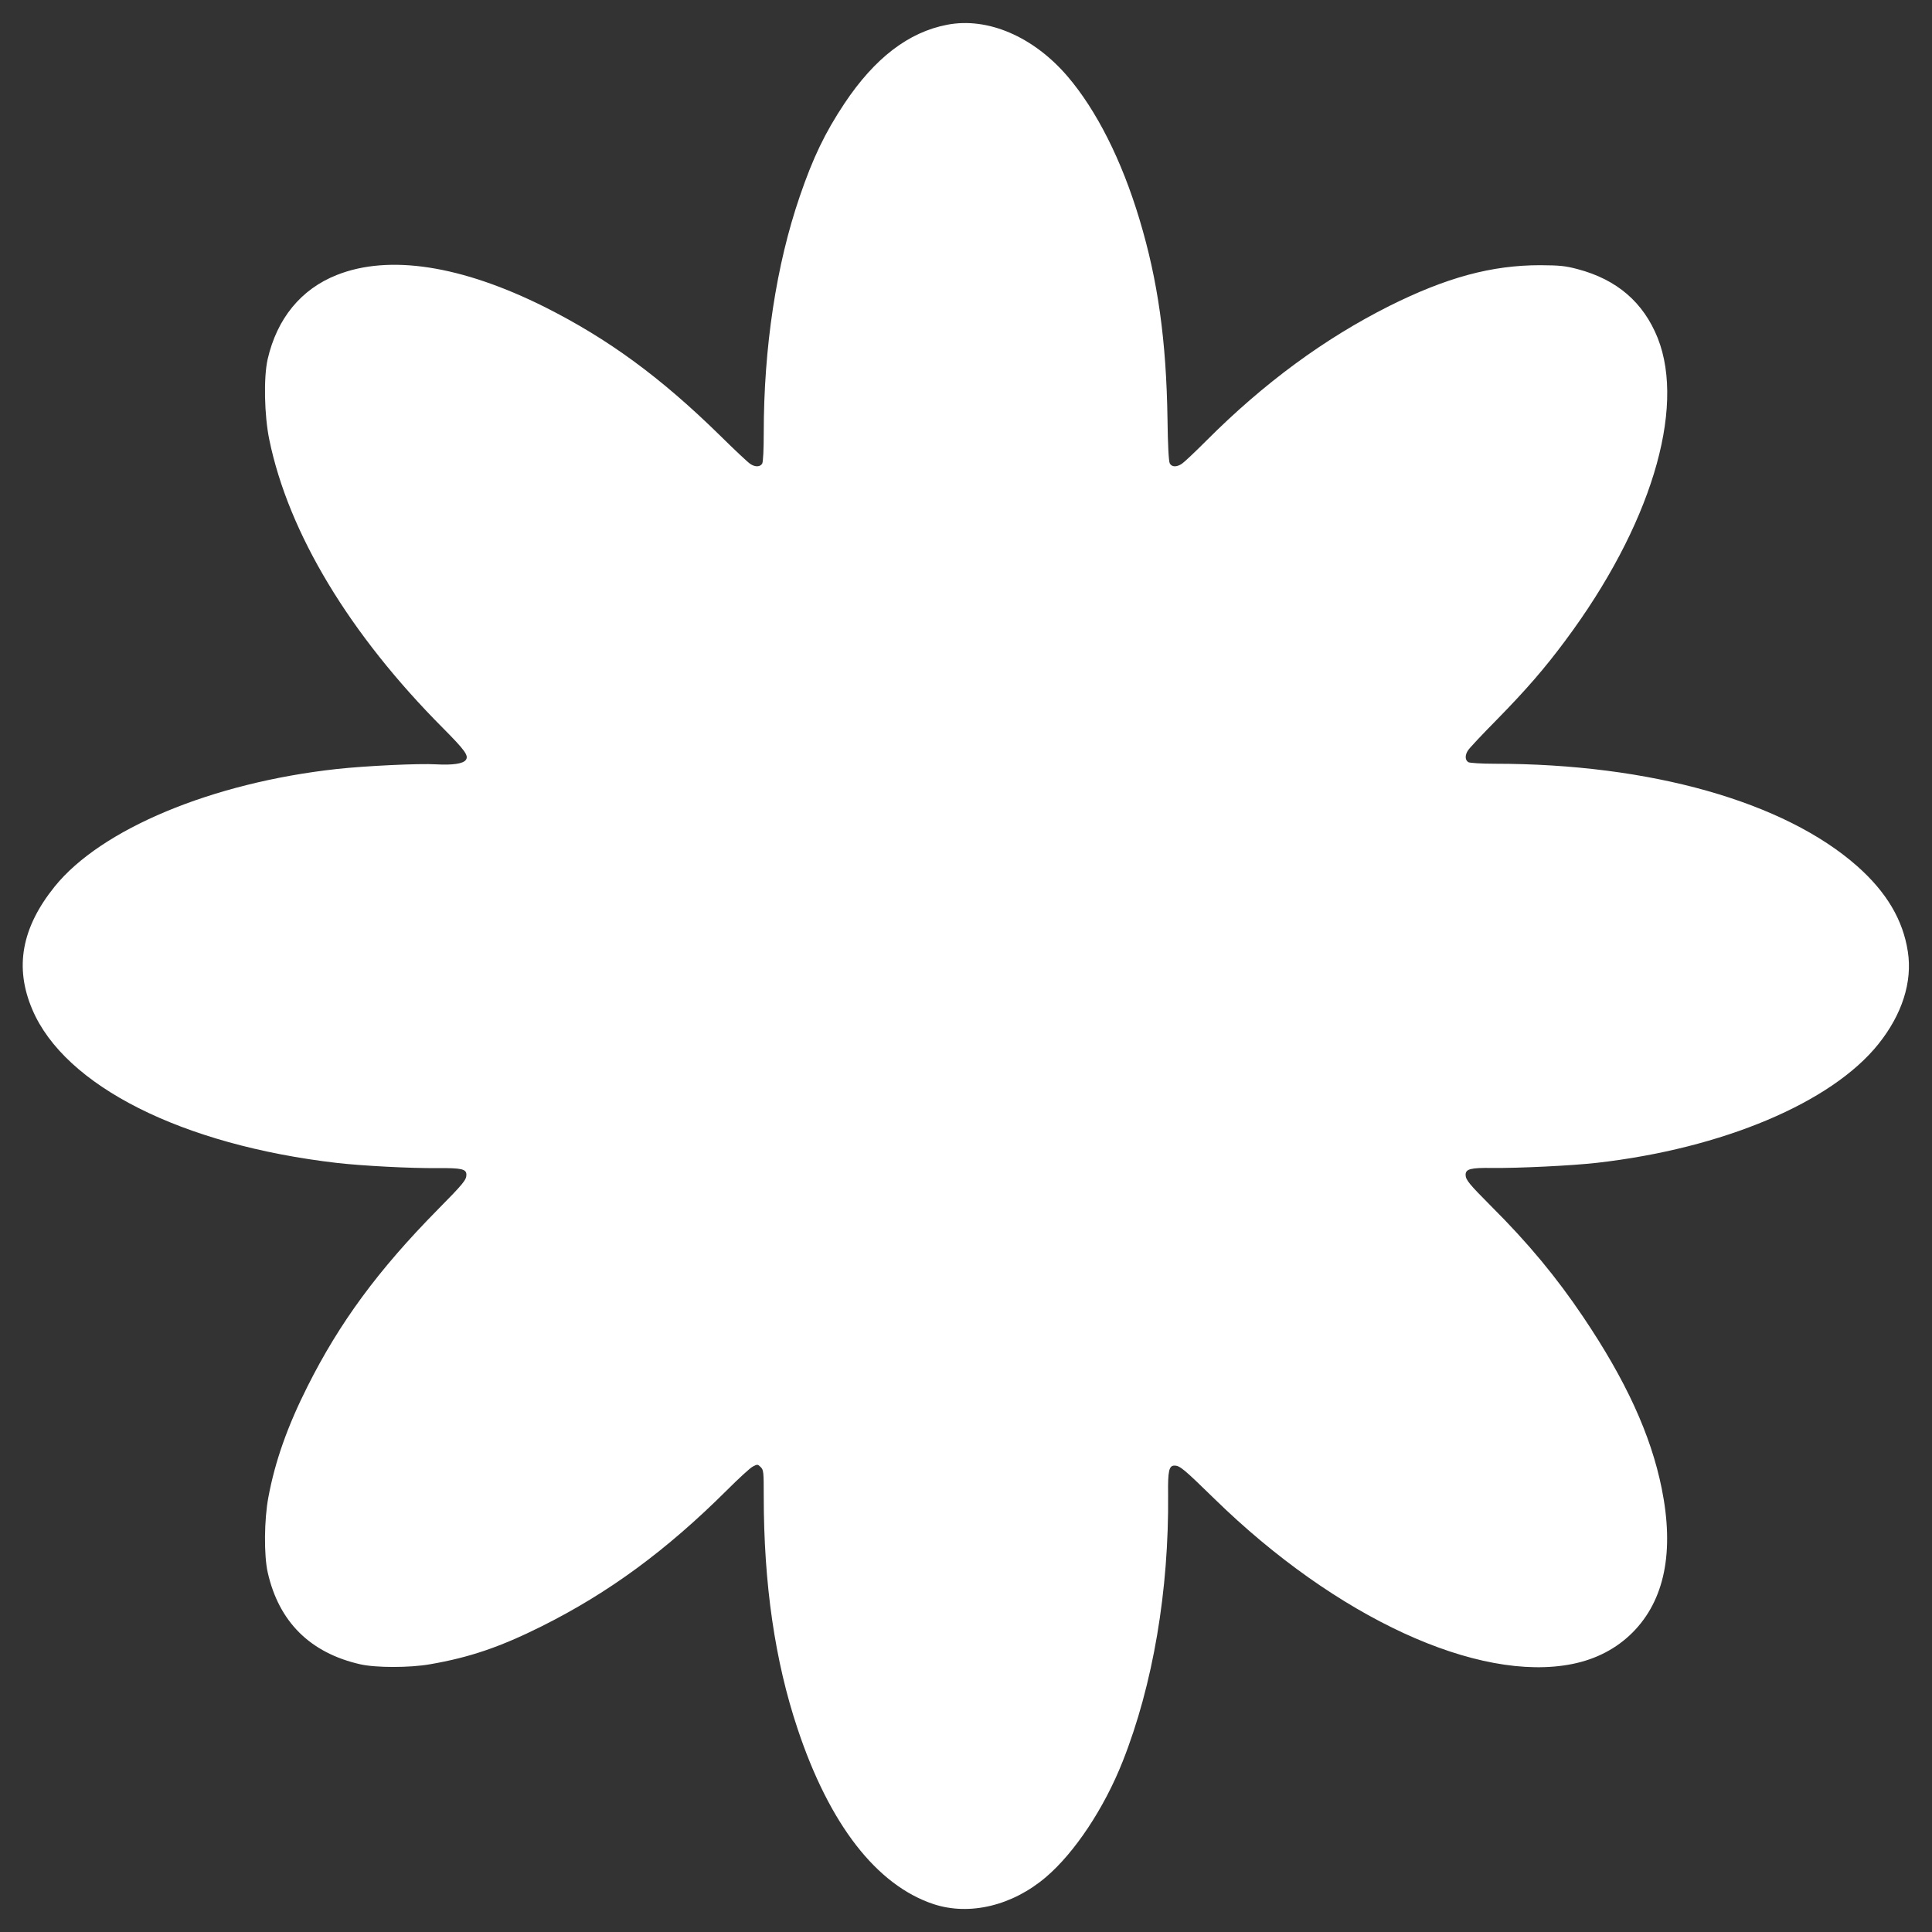 <?xml version="1.0" standalone="no"?>
<!DOCTYPE svg PUBLIC "-//W3C//DTD SVG 20010904//EN"
 "http://www.w3.org/TR/2001/REC-SVG-20010904/DTD/svg10.dtd">
<svg version="1.0" xmlns="http://www.w3.org/2000/svg"
 width="1280pt" height="1280pt" viewBox="0 0 1280 1280"
 preserveAspectRatio="xMidYMid meet">
<rect x="0" y="0" width="1280" height="1280" fill="#333333" stroke="none"/>
<g transform="translate(0,1280) scale(0.1,-0.1)"
fill="#ffffff" stroke="none">
<path d="M6275 12636 c-256 -49 -480 -221 -680 -521 -129 -194 -208 -358 -296
-615 -156 -454 -239 -1001 -239 -1570 0 -106 -4 -189 -10 -201 -13 -23 -47
-25 -80 -2 -14 9 -104 93 -200 188 -395 387 -740 639 -1159 850 -554 277
-1033 351 -1380 213 -237 -94 -396 -288 -458 -559 -27 -120 -22 -371 11 -531
127 -619 532 -1291 1153 -1914 144 -145 170 -181 149 -209 -18 -25 -88 -35
-196 -29 -112 7 -469 -10 -660 -31 -826 -91 -1561 -398 -1868 -779 -219 -272
-267 -535 -148 -814 215 -507 993 -898 2020 -1017 169 -19 486 -36 668 -34
156 1 188 -6 188 -44 0 -34 -20 -59 -191 -232 -394 -400 -649 -747 -861 -1169
-134 -266 -216 -499 -260 -736 -28 -147 -30 -387 -4 -499 74 -326 280 -531
611 -607 104 -24 330 -24 465 0 261 45 464 114 740 252 444 222 825 502 1226
901 77 77 154 148 172 157 30 16 33 15 52 -4 19 -19 20 -33 20 -193 0 -581 74
-1092 224 -1540 211 -634 523 -1036 900 -1162 239 -79 523 -11 746 179 190
162 386 457 508 766 201 507 307 1134 301 1771 -2 154 6 189 42 189 36 0 61
-21 266 -221 805 -786 1745 -1220 2372 -1093 157 32 291 102 397 208 213 214
278 536 193 956 -72 355 -237 715 -520 1135 -177 263 -364 489 -610 734 -145
146 -169 174 -169 208 0 38 34 47 175 45 174 -2 528 15 695 34 834 95 1555
399 1865 787 157 196 226 412 195 612 -32 210 -141 394 -335 566 -484 428
-1372 679 -2403 679 -87 0 -162 5 -173 10 -23 13 -25 47 -2 80 9 14 93 104
188 200 198 202 319 342 455 525 563 755 800 1531 613 2005 -95 237 -270 388
-531 457 -83 22 -119 25 -247 26 -323 0 -621 -81 -1000 -270 -430 -216 -832
-511 -1214 -894 -74 -74 -146 -142 -160 -151 -35 -24 -68 -23 -81 2 -7 13 -13
123 -15 293 -8 521 -63 917 -186 1325 -118 392 -284 721 -477 947 -226 263
-529 393 -797 341z"/>
</g>
</svg>
